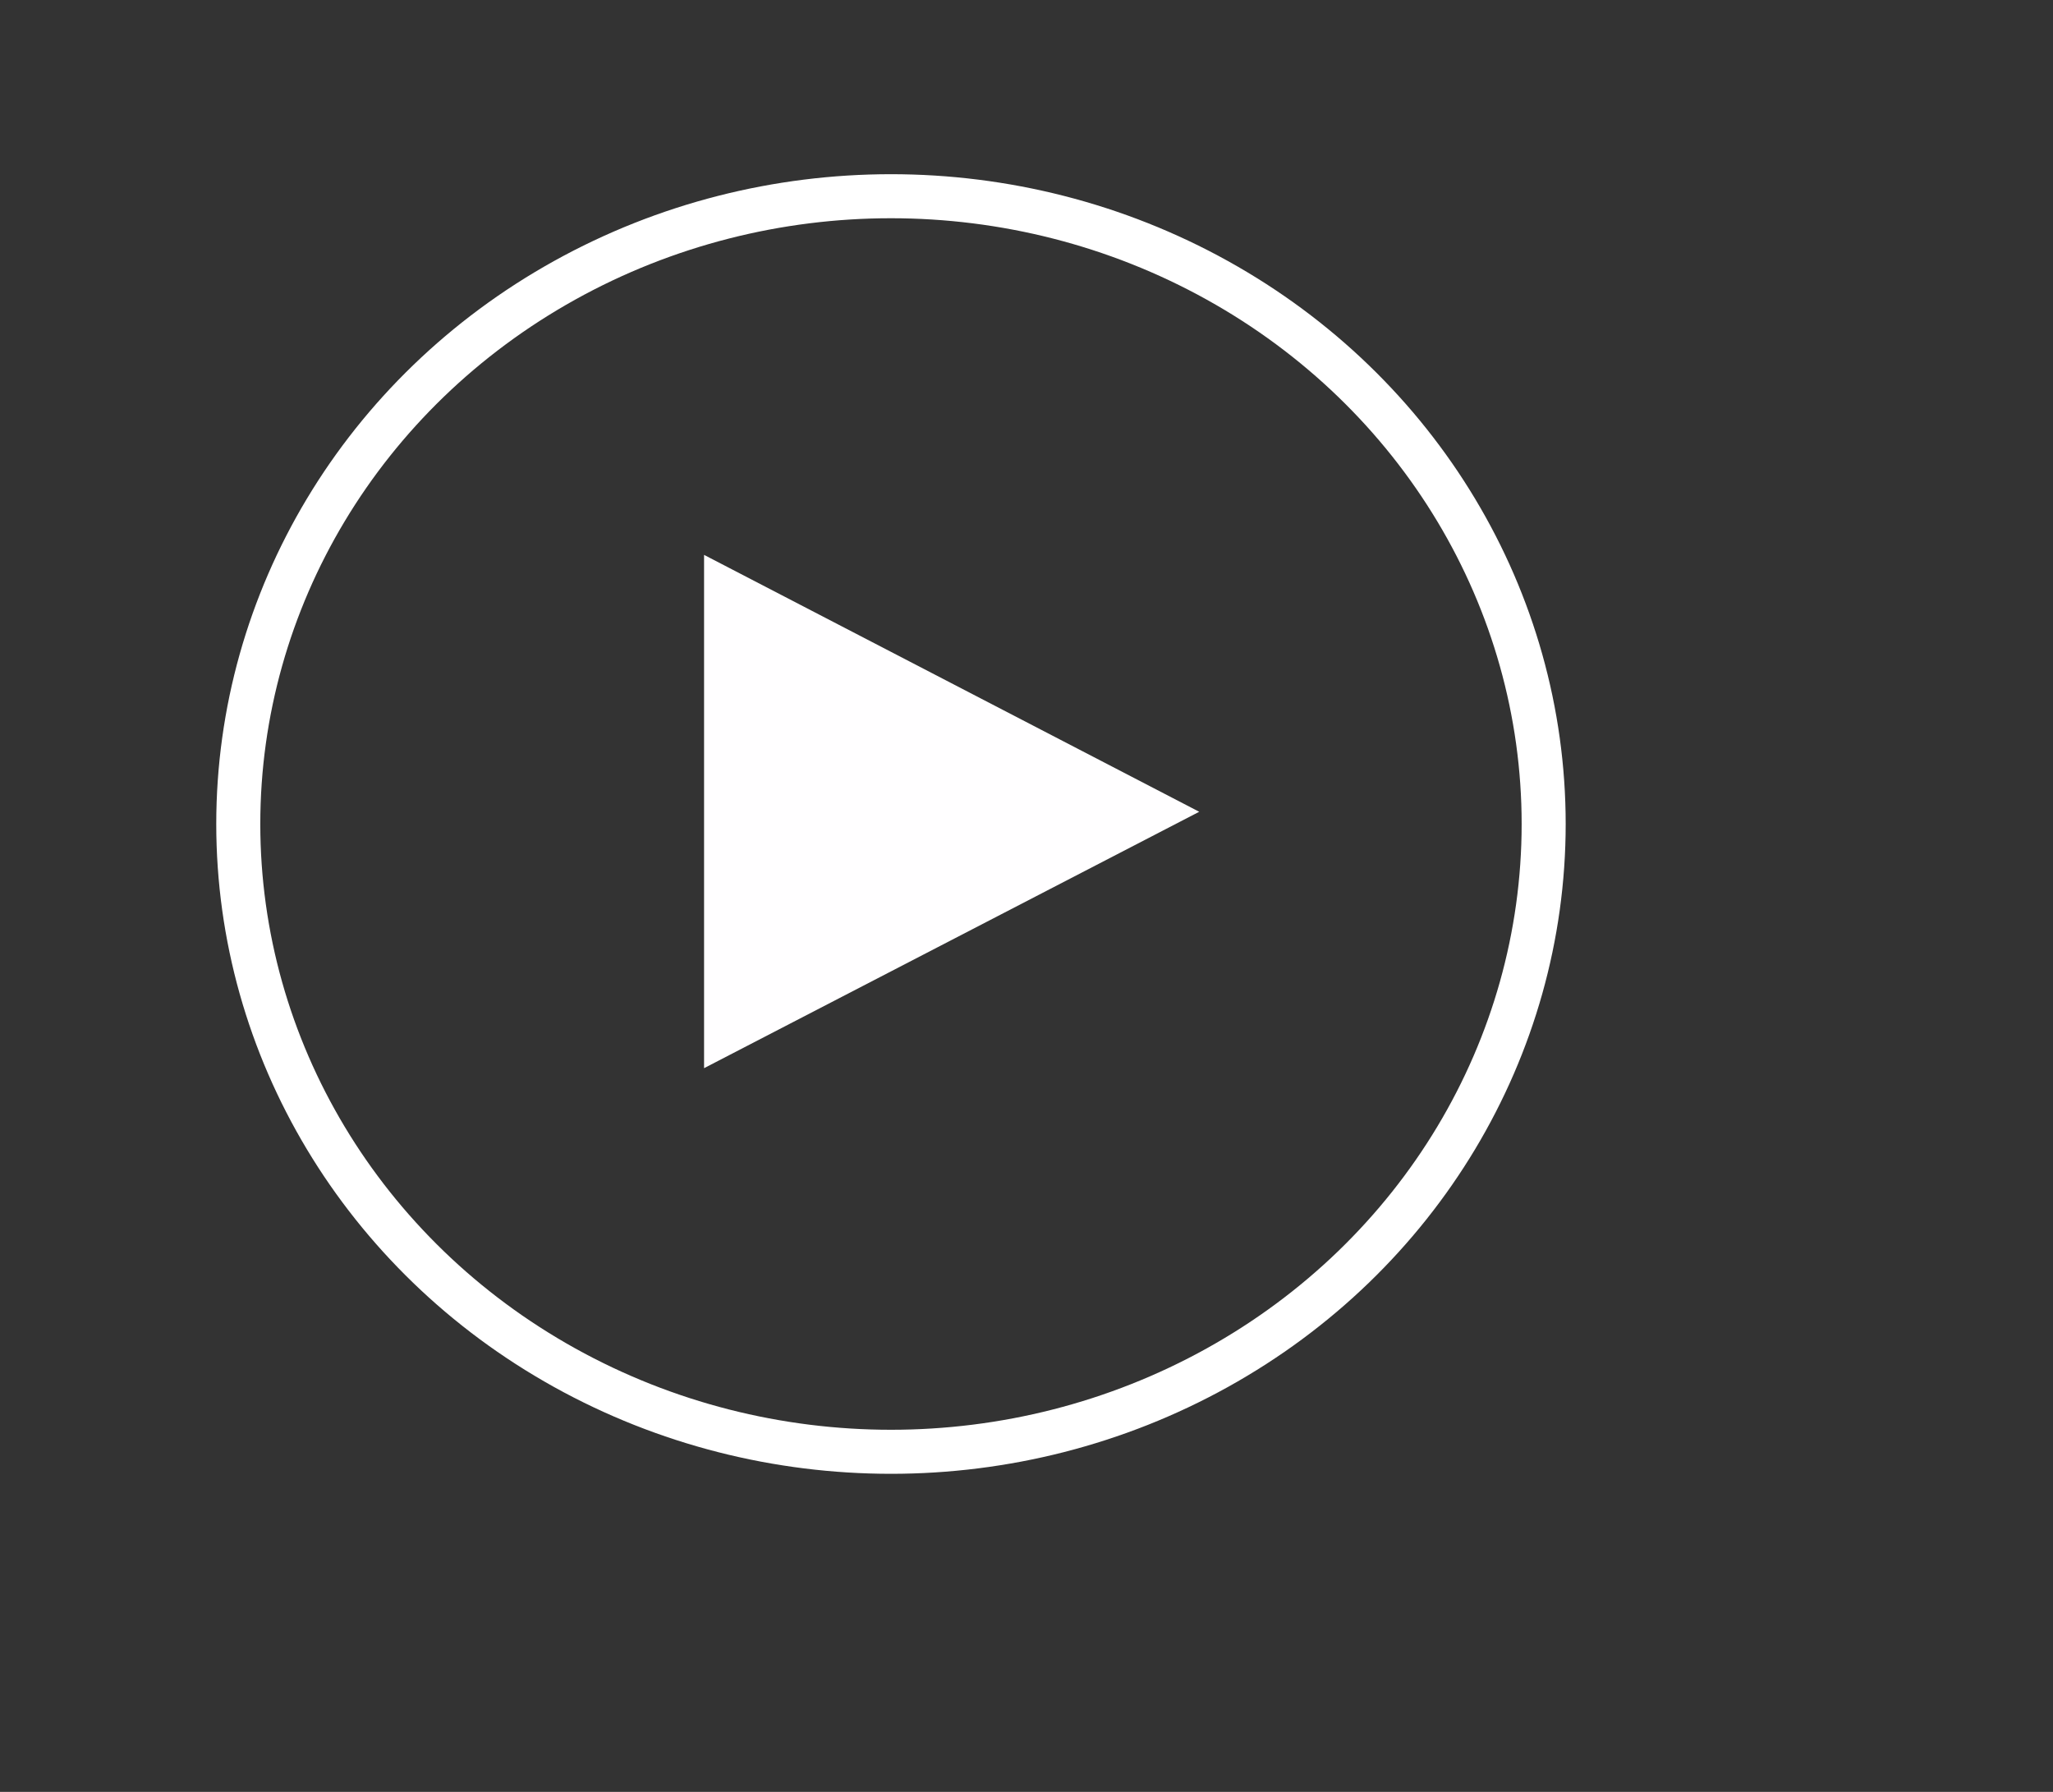 <?xml version="1.0" encoding="UTF-8"?>
<svg id="Layer_1" xmlns="http://www.w3.org/2000/svg" version="1.1" viewBox="0 0 419.6 366.2">
  <rect x="0" y="0" width="419.6" height="366.2" fill="#333333" stroke="none"/>
  <!-- Generator: Adobe Illustrator 30.1.0, SVG Export Plug-In . SVG Version: 2.1.1 Build 136)  -->
  <defs>
    <style>
      .st0, .st1, .st2, .st3, .st4, .st5, .st6, .st7 {
        stroke-miterlimit: 10;
      }

      .st0, .st1, .st5, .st6, .st7 {
        stroke: #fff;
      }

      .st0, .st1, .st7 {
        fill: #fff;
      }

      .st8 {
        fill: #fffeff;
      }

      .st1 {
        stroke-width: 10px;
      }

      .st1, .st2, .st3, .st4, .st5, .st7 {
        display: none;
      }

      .st2 {
        fill: #090505;
      }

      .st2, .st4 {
        stroke: #fdfefe;
      }

      .st3 {
        fill: #120f0f;
        stroke: #231f20;
      }

      .st4 {
        stroke-width: 12px;
      }

      .st4, .st6 {
        fill: none;
      }

      .st5 {
        fill: #fcfafc;
      }

      .st5, .st7 {
        stroke-width: .5px;
      }

      .st6 {
        stroke-width: 9px;
      }
    </style>
  </defs>
  <rect class="st3" x="-11.1" y="-8.3" width="484.8" height="397"/>
  <ellipse class="st6" cx="182.1" cy="168.4" rx="133.4" ry="128.3"/>
  <path class="st0" d="M195.9,306.1"/>
  <ellipse class="st1" cx="203.3" cy="183.6" rx="1" ry="3"/>
  <line class="st7" x1="187.8" y1="151.5" x2="158.5" y2="137.5"/>
  <path class="st2" d="M177.6,148.7c-.2-.2-.3-.3-.5-.5-3.3,2.6-6.3,5.6-10,7.7,0,.1,0,.3,0,.4,0,.3,0,.6,0,.9-.1.4-.3.9-.4,1.3-.5,2.3-1.3,4.6-2,6.9,1.3-1.1,3-1.8,4.8-2.1.9-1.4,1.8-2.8,2.6-4.2.8-1.4,1.4-2.8,2.3-4.1.9-1.7,2-3.2,3.2-4.7,0-.5,0-1.1,0-1.6Z"/>
  <path class="st2" d="M201.1,183.5c.4-.2.8-.4,1.2-.6-1.2.5-2.3,1-3.3,1.6.7-.3,1.4-.7,2.1-1Z"/>
  <path class="st2" d="M170.8,192.7c.4-.3.7-.6,1.1-.9,0,0,0,0,.1-.1.3-.5.6-1,.9-1.5-.7.8-1.3,1.6-2,2.5Z"/>
  <path class="st2" d="M204.6,168.3c-.8-.2-1.6-.4-2.4-.6-.2.1-.4.3-.7.4.4.3.8.6,1.2.8.6-.2,1.3-.4,1.9-.6Z"/>
  <path class="st2" d="M159.9,147.1c0,.3-.2.5-.3.8,0,.3,0,.6.1.8,0-.1.2-.2.3-.4,0-.4-.1-.9-.2-1.3Z"/>
  <path class="st4" d="M201.1,183.5c.4-.2.8-.4,1.2-.6-1.2.5-2.3,1-3.3,1.6.7-.3,1.4-.7,2.1-1Z"/>
  <path class="st4" d="M170.4,189.7c-.3,0-.7,0-1,0-.6.7-1,1.5-1.3,2.6-.3,1-.5,1.9-.7,2.9,1.5-1,3-2,4.3-3.2,1-.9,2.2-2,2.9-3.2-1.5.3-2.9.7-4.4,1Z"/>
  <path class="st4" d="M185.7,163.4c0,.4,0,.9,0,1.3,1.1-.2,2.2-.4,3.4-.6,0,0,0,0,0,0-.8-.4-1.7-.7-2.5-.9-.3,0-.5.1-.8.2Z"/>
  <path class="st4" d="M202.2,167.6c-.2.1-.4.3-.7.4.3.2.7.5,1,.7.5-.2,1-.4,1.6-.6-.6-.2-1.3-.3-1.9-.5Z"/>
  <path class="st4" d="M159.9,147.1c0,.3-.2.5-.3.8,0,.3,0,.6.1.8,0-.1.2-.2.3-.4,0-.4-.1-.9-.2-1.3Z"/>
  <path class="st4" d="M213.1,187.3l8.2-5.2s0,0,0-.1c-3.1,1.2-6.2,2.4-8.4,5,.1,0,.2.2.3.3Z"/>
  <path class="st4" d="M205,162.2c0,.4-.3.8-.8,1-.2.1-.5.2-.7.3.3,0,.6,0,.8.2.3-.6.7-1.1,1.1-1.6-.1,0-.3,0-.4,0Z"/>
  <ellipse class="st5" cx="206.3" cy="144.8" rx="16.2" ry="13.6"/>
  <ellipse class="st5" cx="192.1" cy="166.7" rx="16.2" ry="13.6"/>
  <circle class="st5" cx="192.9" cy="136.3" r="5.1"/>
  <polygon class="st8" points="143.9 113.4 143.9 218.3 245.1 165.9 143.9 113.4"/>
</svg>